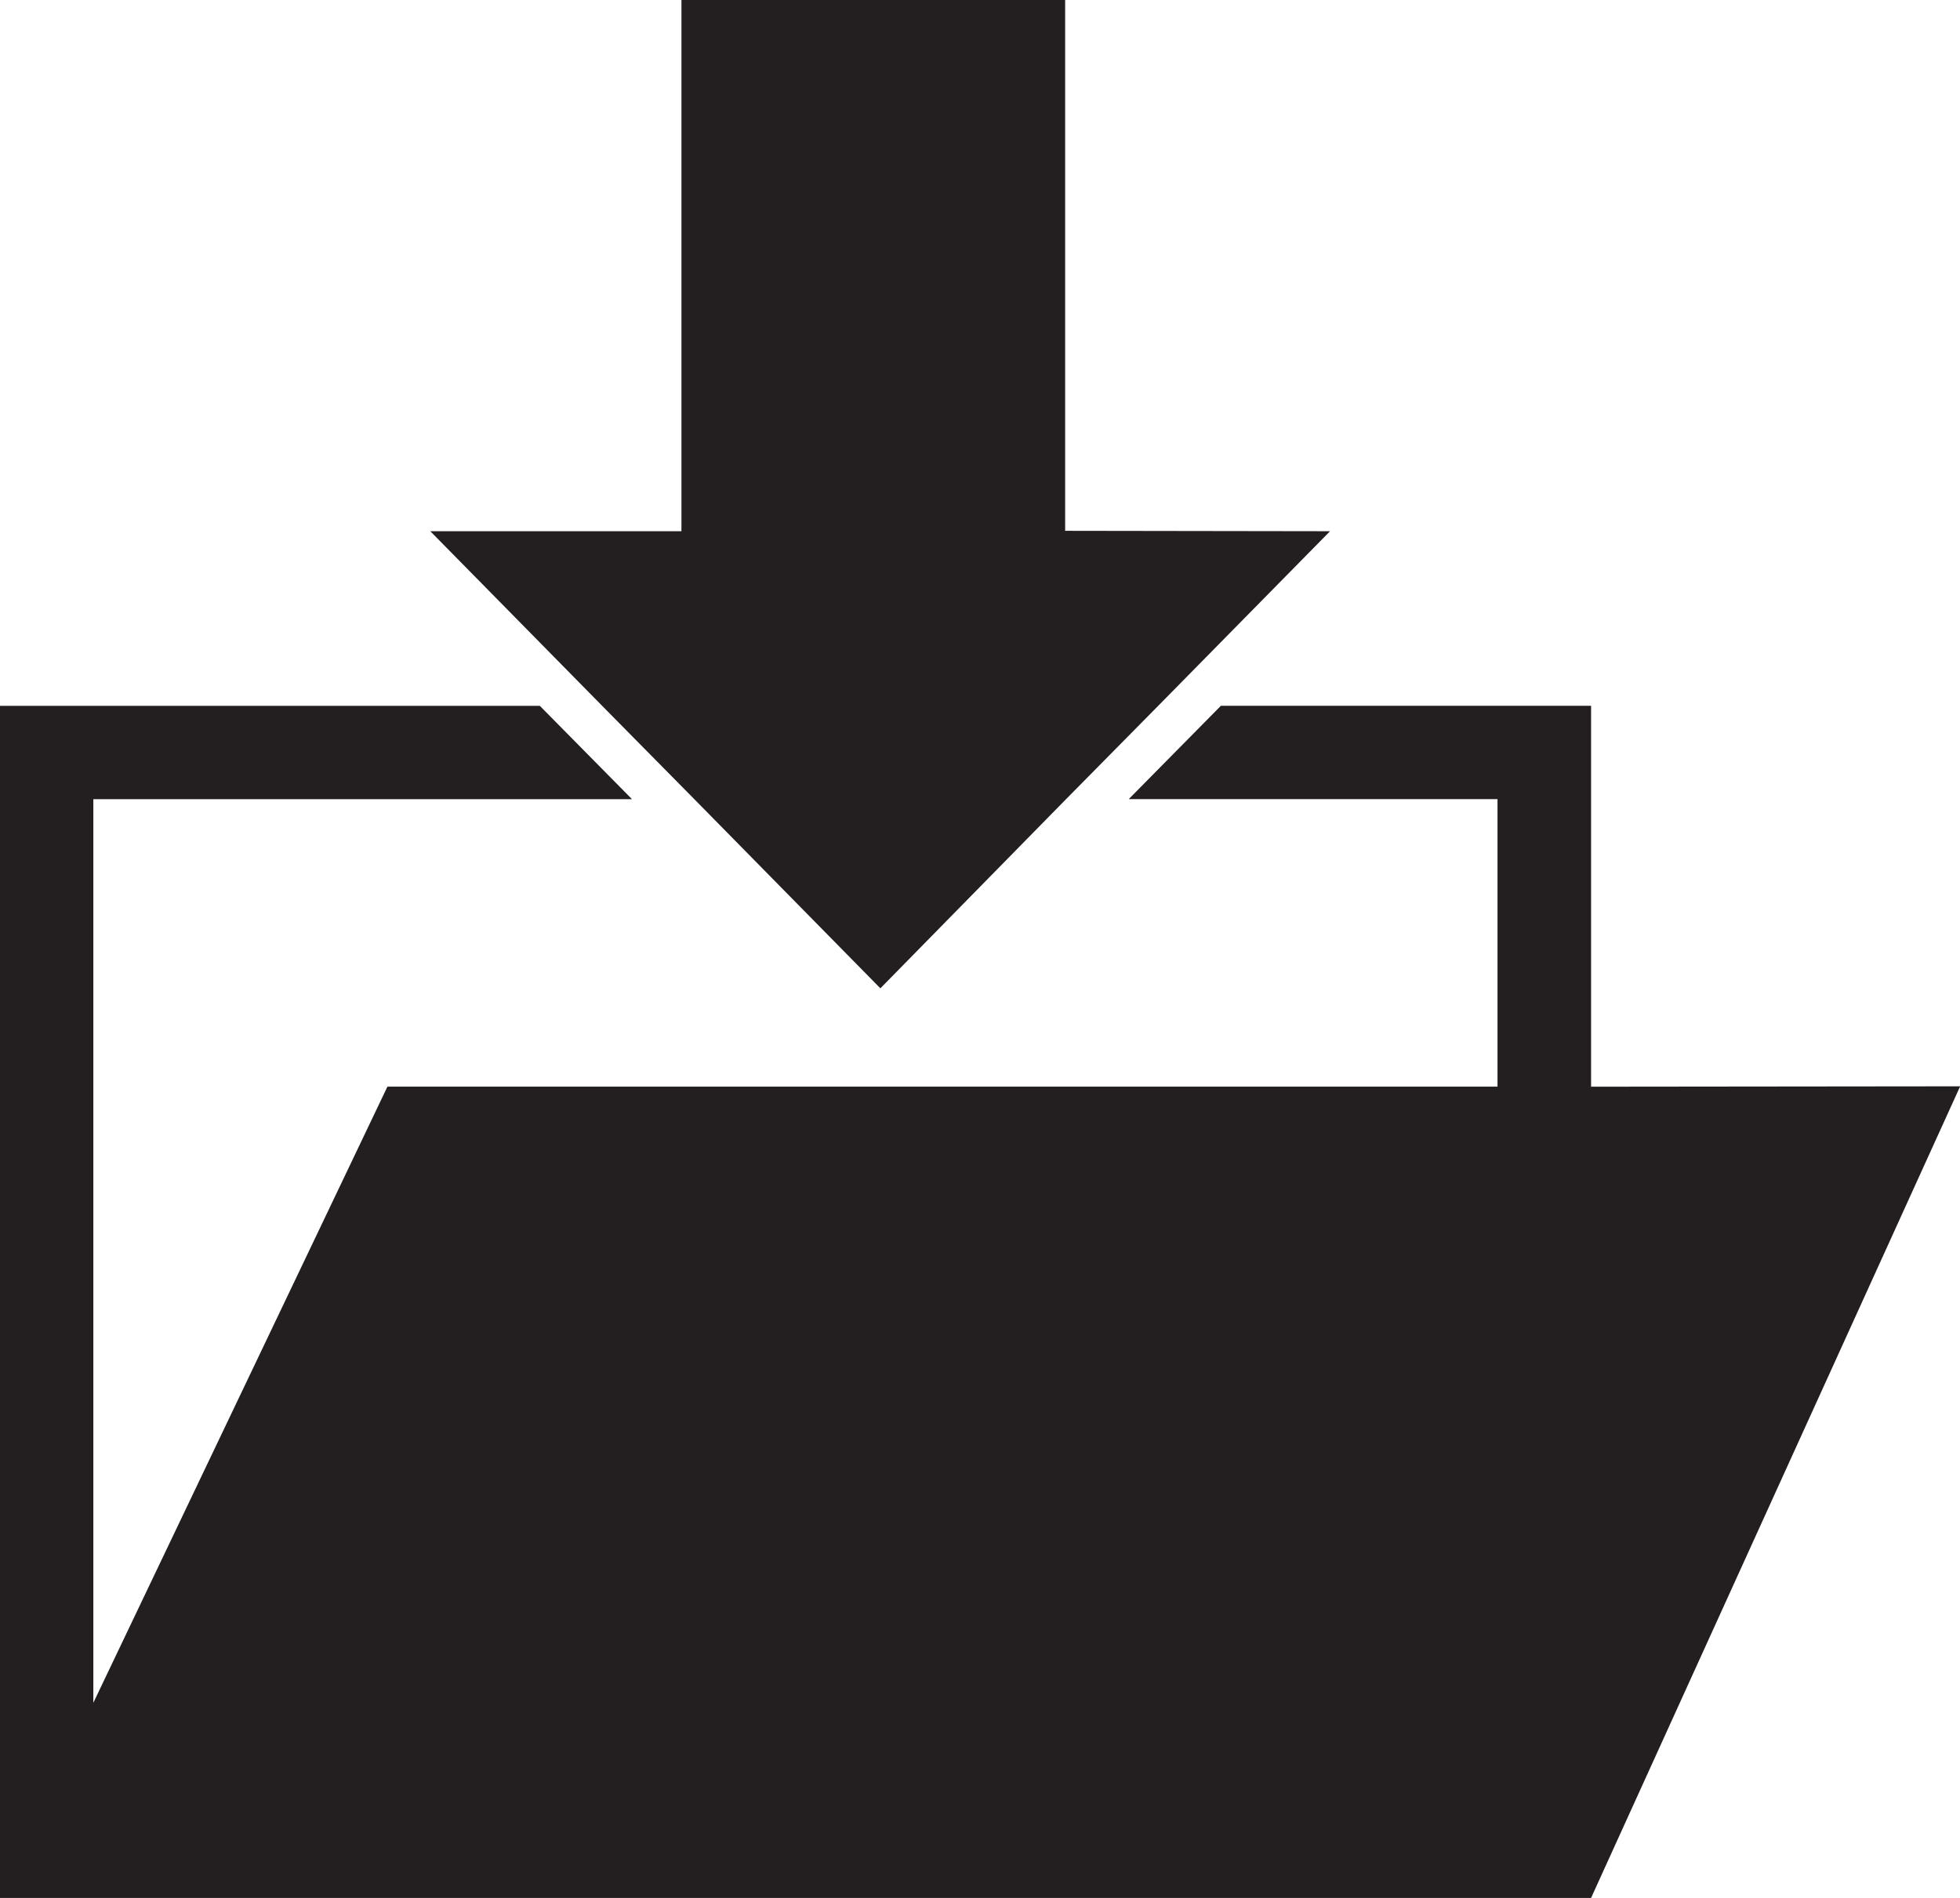 <svg xmlns="http://www.w3.org/2000/svg" width="24.779" height="24" viewBox="0 0 24.779 24">
  <path id="_1" d="M57,190.044v-4.816H52.32l-1.165,1.18h4.662v3.635H41.783l-3.718,7.79V186.409h6.81l-1.165-1.18H36.885V200.3H57l4.666-10.261ZM53.7,183.021l-2.172,2.207-1.165,1.18L48.015,188.8l-2.353-2.392-1.165-1.18-2.172-2.207H45.5V176.3h4.851v6.716Z" transform="translate(-36.885 -176.305)" fill="#231f20"/>
</svg>
